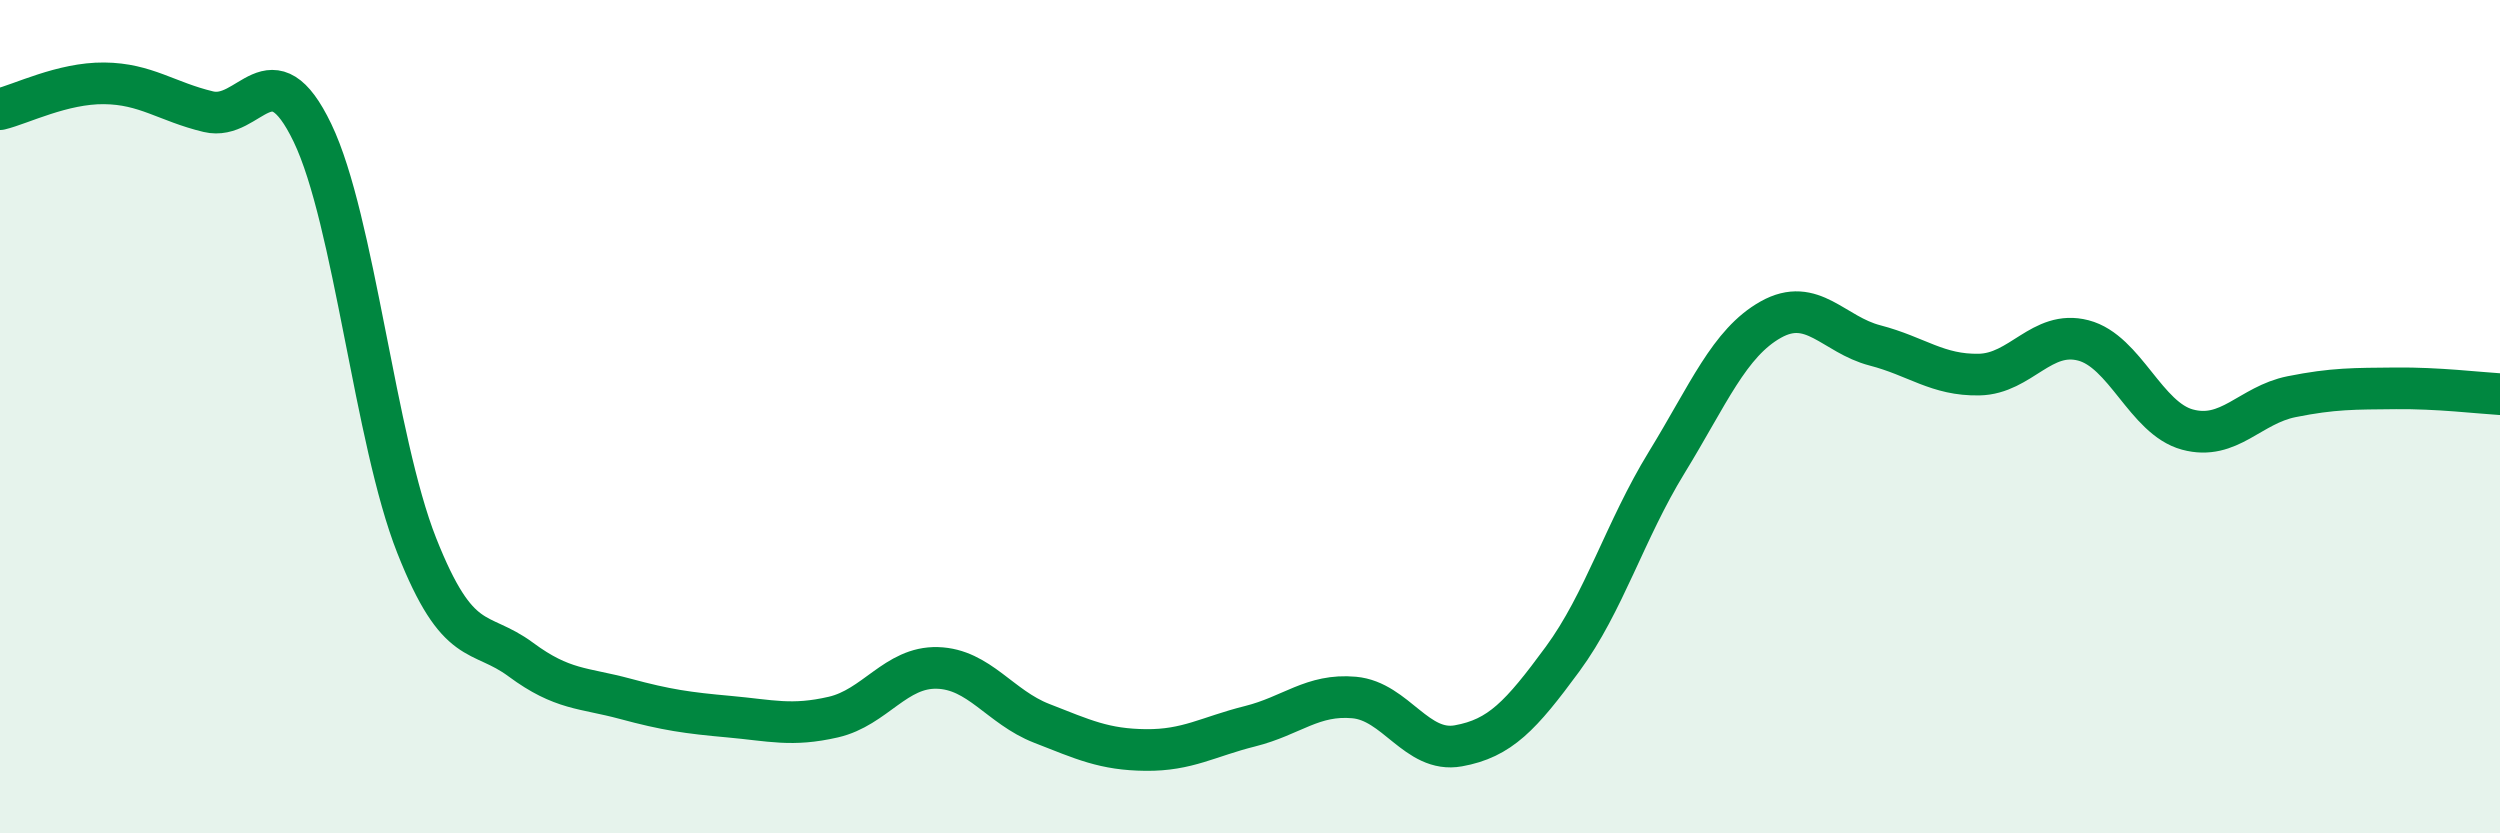 
    <svg width="60" height="20" viewBox="0 0 60 20" xmlns="http://www.w3.org/2000/svg">
      <path
        d="M 0,2.62 C 0.5,2.5 1.5,1.99 2.5,2 C 3.5,2.01 4,2.44 5,2.68 C 6,2.92 6.5,1.11 7.5,3.19 C 8.5,5.27 9,10.56 10,13.09 C 11,15.62 11.5,15.09 12.5,15.83 C 13.5,16.57 14,16.5 15,16.77 C 16,17.04 16.5,17.11 17.5,17.2 C 18.5,17.29 19,17.44 20,17.21 C 21,16.98 21.5,16 22.5,16.03 C 23.5,16.06 24,16.97 25,17.36 C 26,17.75 26.5,17.99 27.5,18 C 28.5,18.01 29,17.68 30,17.43 C 31,17.18 31.5,16.65 32.5,16.74 C 33.5,16.83 34,18.08 35,17.9 C 36,17.72 36.5,17.18 37.5,15.82 C 38.5,14.46 39,12.73 40,11.1 C 41,9.47 41.5,8.23 42.5,7.67 C 43.5,7.11 44,8.03 45,8.29 C 46,8.55 46.5,9.01 47.5,8.99 C 48.5,8.97 49,7.91 50,8.17 C 51,8.43 51.5,10.04 52.5,10.31 C 53.5,10.58 54,9.72 55,9.52 C 56,9.32 56.5,9.33 57.5,9.32 C 58.5,9.31 59.5,9.43 60,9.46L60 20L0 20Z"
        fill="#008740"
        opacity="0.1"
        stroke-linecap="round"
        stroke-linejoin="round"
      />
      <path
        d="M 0,2.62 C 0.5,2.5 1.5,1.99 2.5,2 C 3.5,2.01 4,2.44 5,2.68 C 6,2.92 6.5,1.11 7.5,3.19 C 8.5,5.27 9,10.56 10,13.09 C 11,15.62 11.5,15.09 12.5,15.83 C 13.5,16.57 14,16.5 15,16.77 C 16,17.04 16.5,17.11 17.5,17.2 C 18.5,17.29 19,17.44 20,17.21 C 21,16.98 21.5,16 22.5,16.03 C 23.5,16.06 24,16.97 25,17.36 C 26,17.75 26.5,17.99 27.5,18 C 28.5,18.01 29,17.68 30,17.43 C 31,17.18 31.5,16.65 32.5,16.74 C 33.5,16.83 34,18.08 35,17.9 C 36,17.72 36.5,17.18 37.5,15.82 C 38.5,14.46 39,12.73 40,11.1 C 41,9.47 41.5,8.23 42.5,7.67 C 43.5,7.11 44,8.03 45,8.29 C 46,8.55 46.5,9.01 47.5,8.99 C 48.5,8.97 49,7.91 50,8.17 C 51,8.43 51.5,10.04 52.5,10.31 C 53.5,10.58 54,9.72 55,9.52 C 56,9.32 56.5,9.33 57.5,9.32 C 58.5,9.31 59.5,9.43 60,9.46"
        stroke="#008740"
        stroke-width="1"
        fill="none"
        stroke-linecap="round"
        stroke-linejoin="round"
      />
    </svg>
  